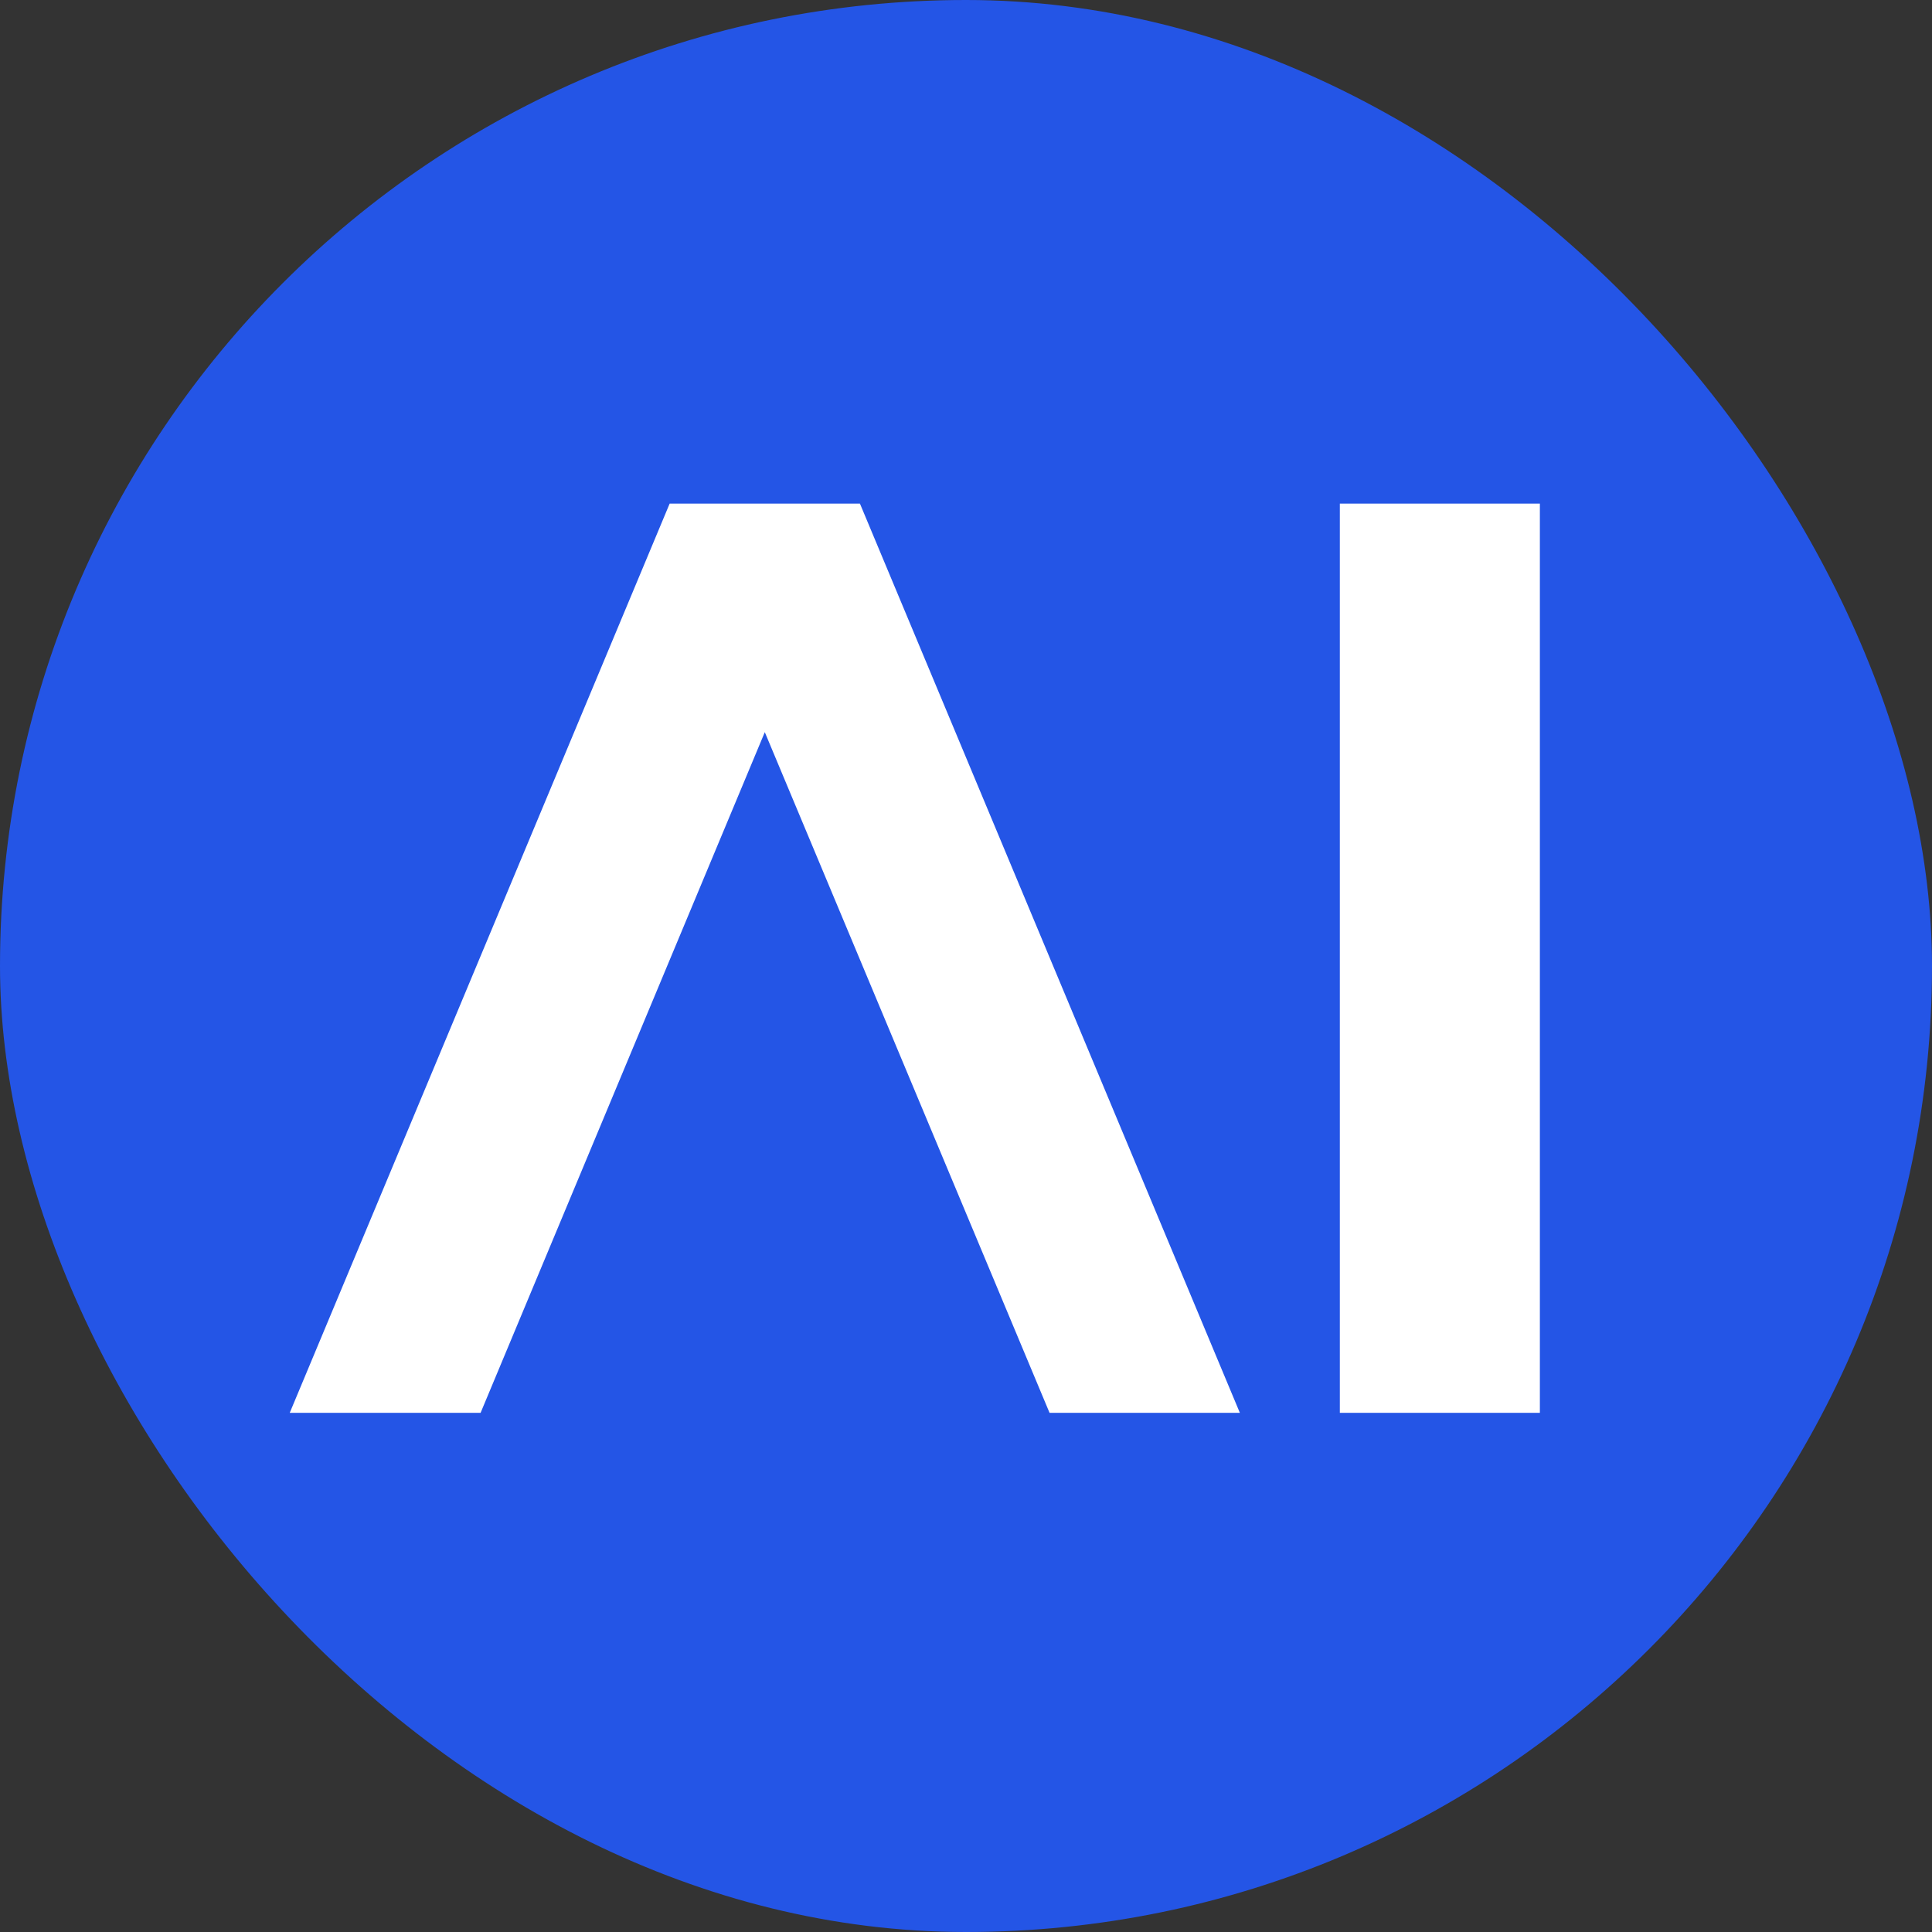 <svg width='20' height='20' viewBox='0 0 28 28' fill='none' xmlns='http://www.w3.org/2000/svg'><rect x="0" y="0" width="28" height="28" fill="#333333" stroke="none"/><rect width='28' height='28' rx='14' fill='#2455E6'/>
    <path fill-rule='evenodd' clip-rule='evenodd' d='M11.084 10.611L6.965 20.476H4.199L9.705 7.299H12.463L17.969 20.476H15.211L11.084 10.611ZM22.317 7.299V20.476H19.418V7.299H22.317Z' fill='white'/>
</svg>